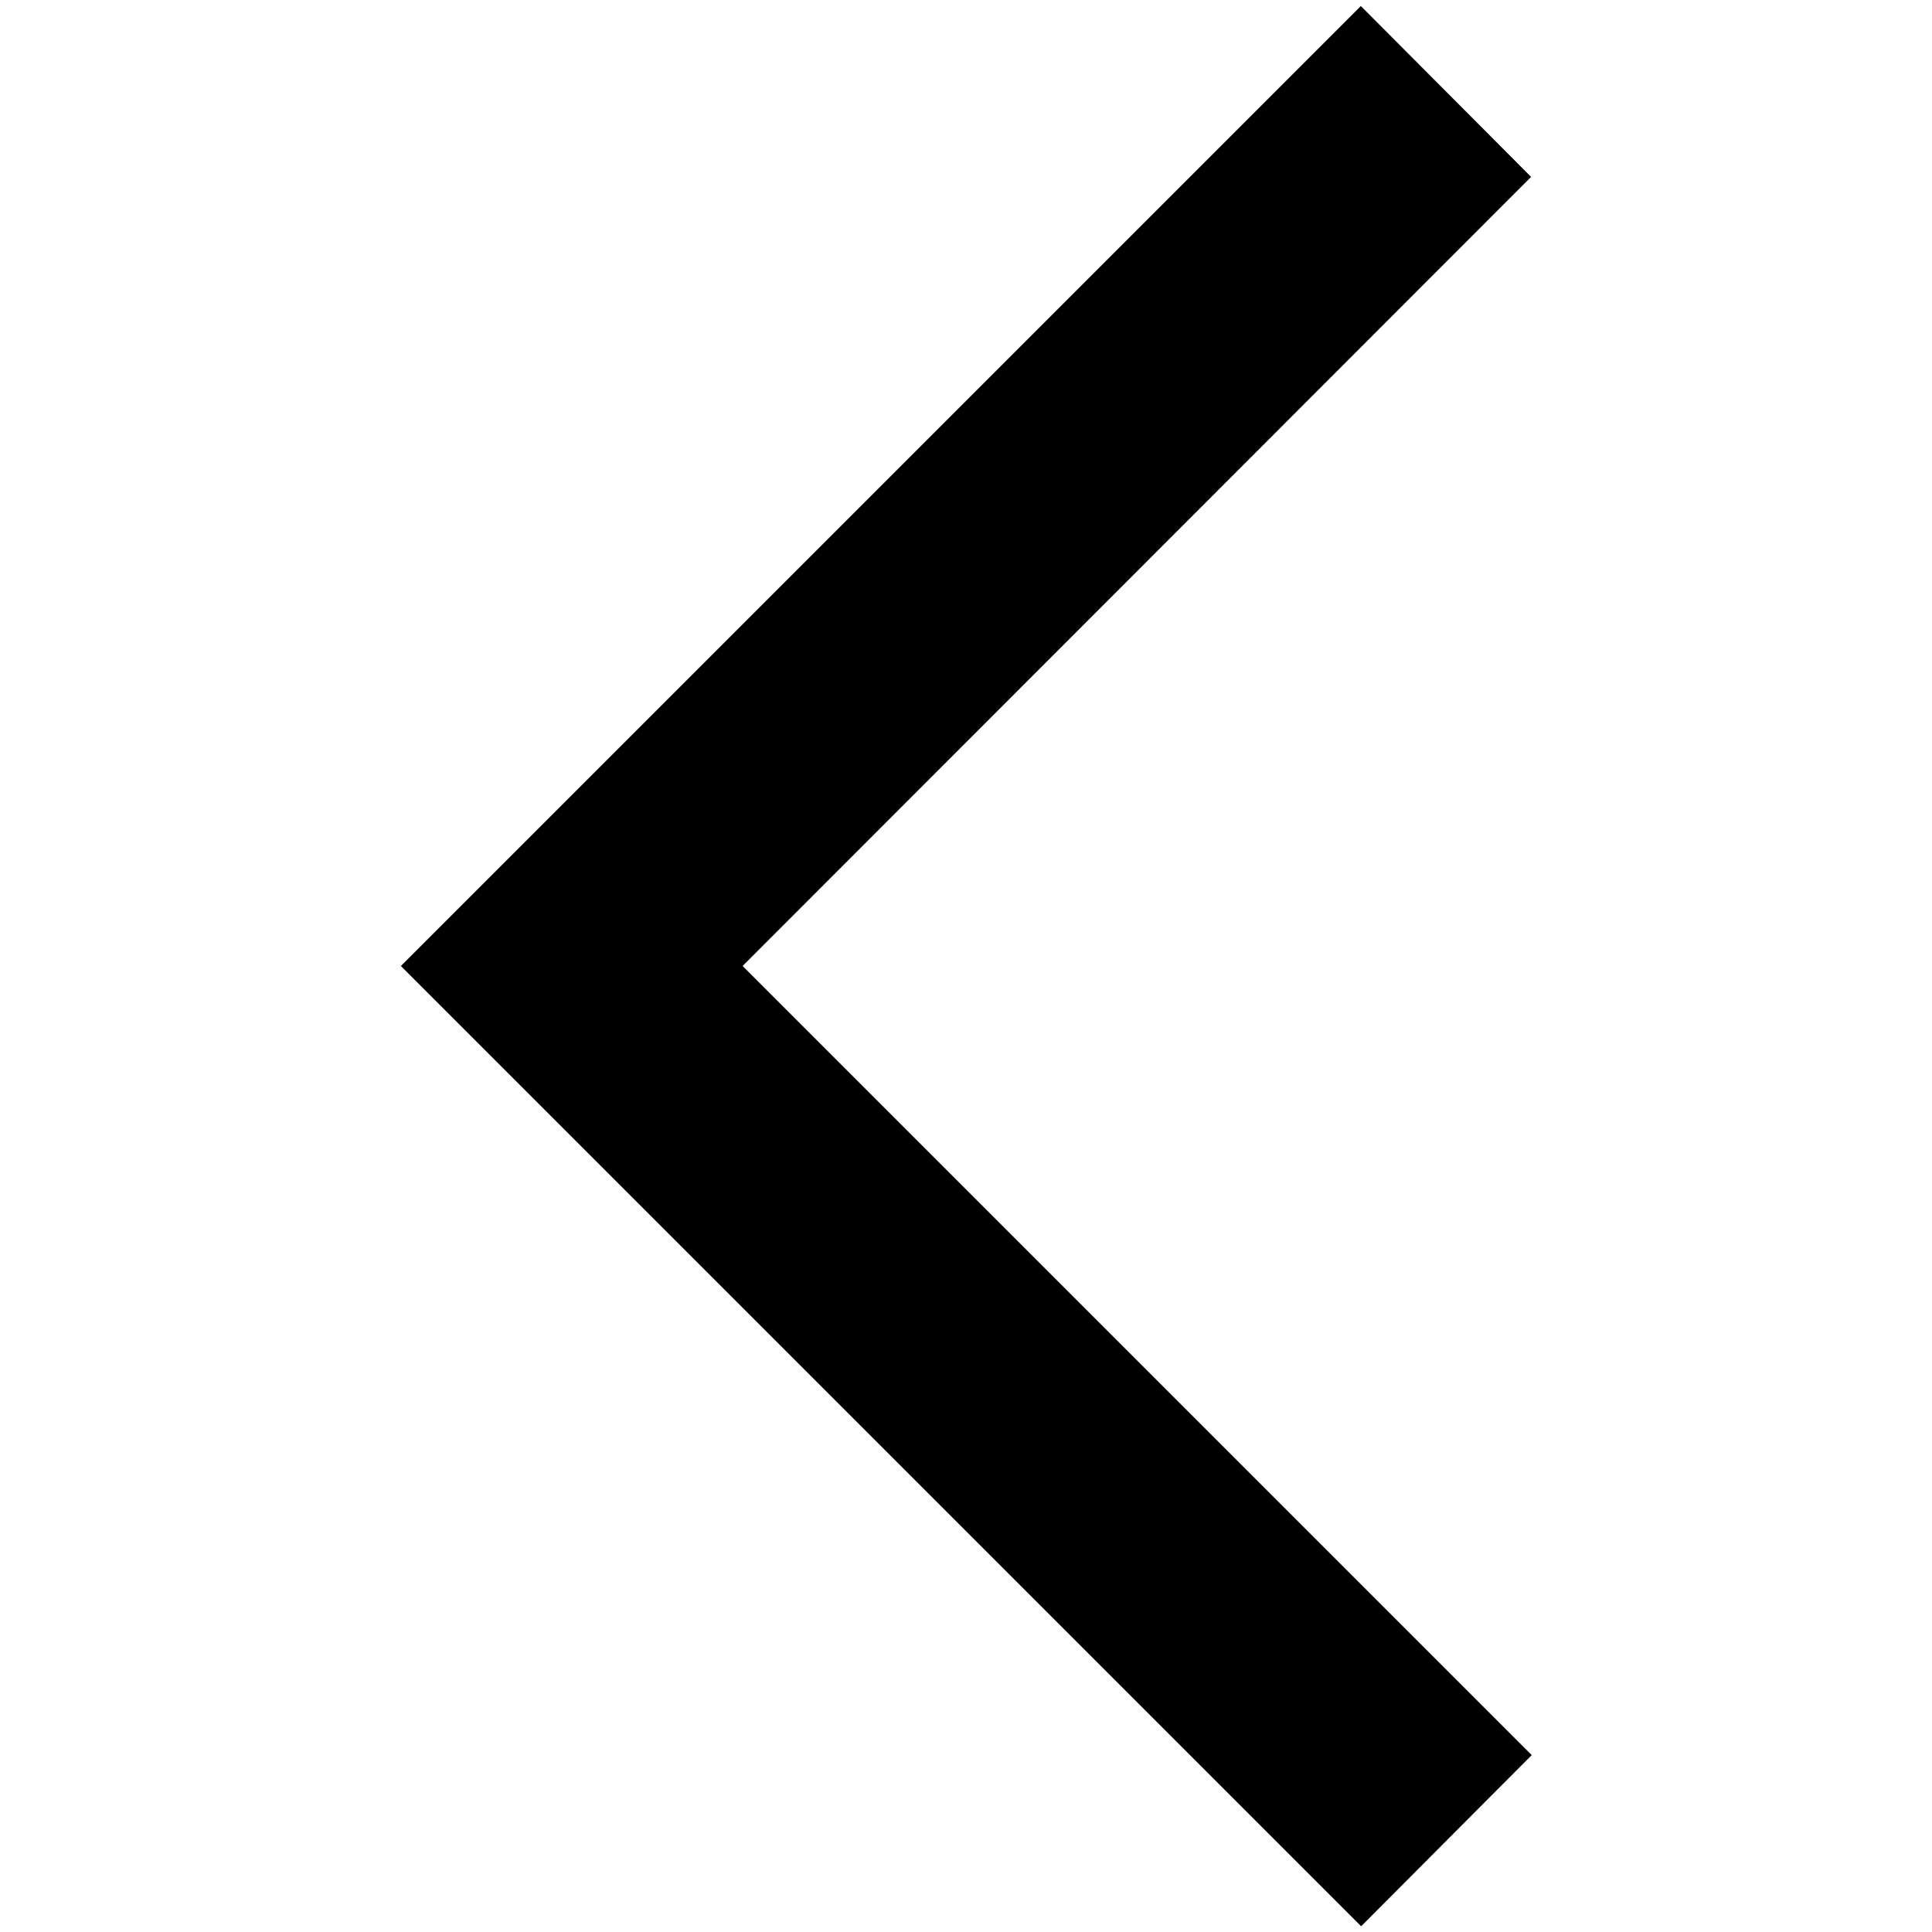 <svg xmlns="http://www.w3.org/2000/svg" viewBox="0 0 32 32" width="1em" height="1em" fill="currentColor" class="modal__header__back-icon"><path d="M22.54 31.9L6.64 16 22.54.1l2.82 2.83L12.3 16l13.07 13.07-2.82 2.83z"></path></svg>